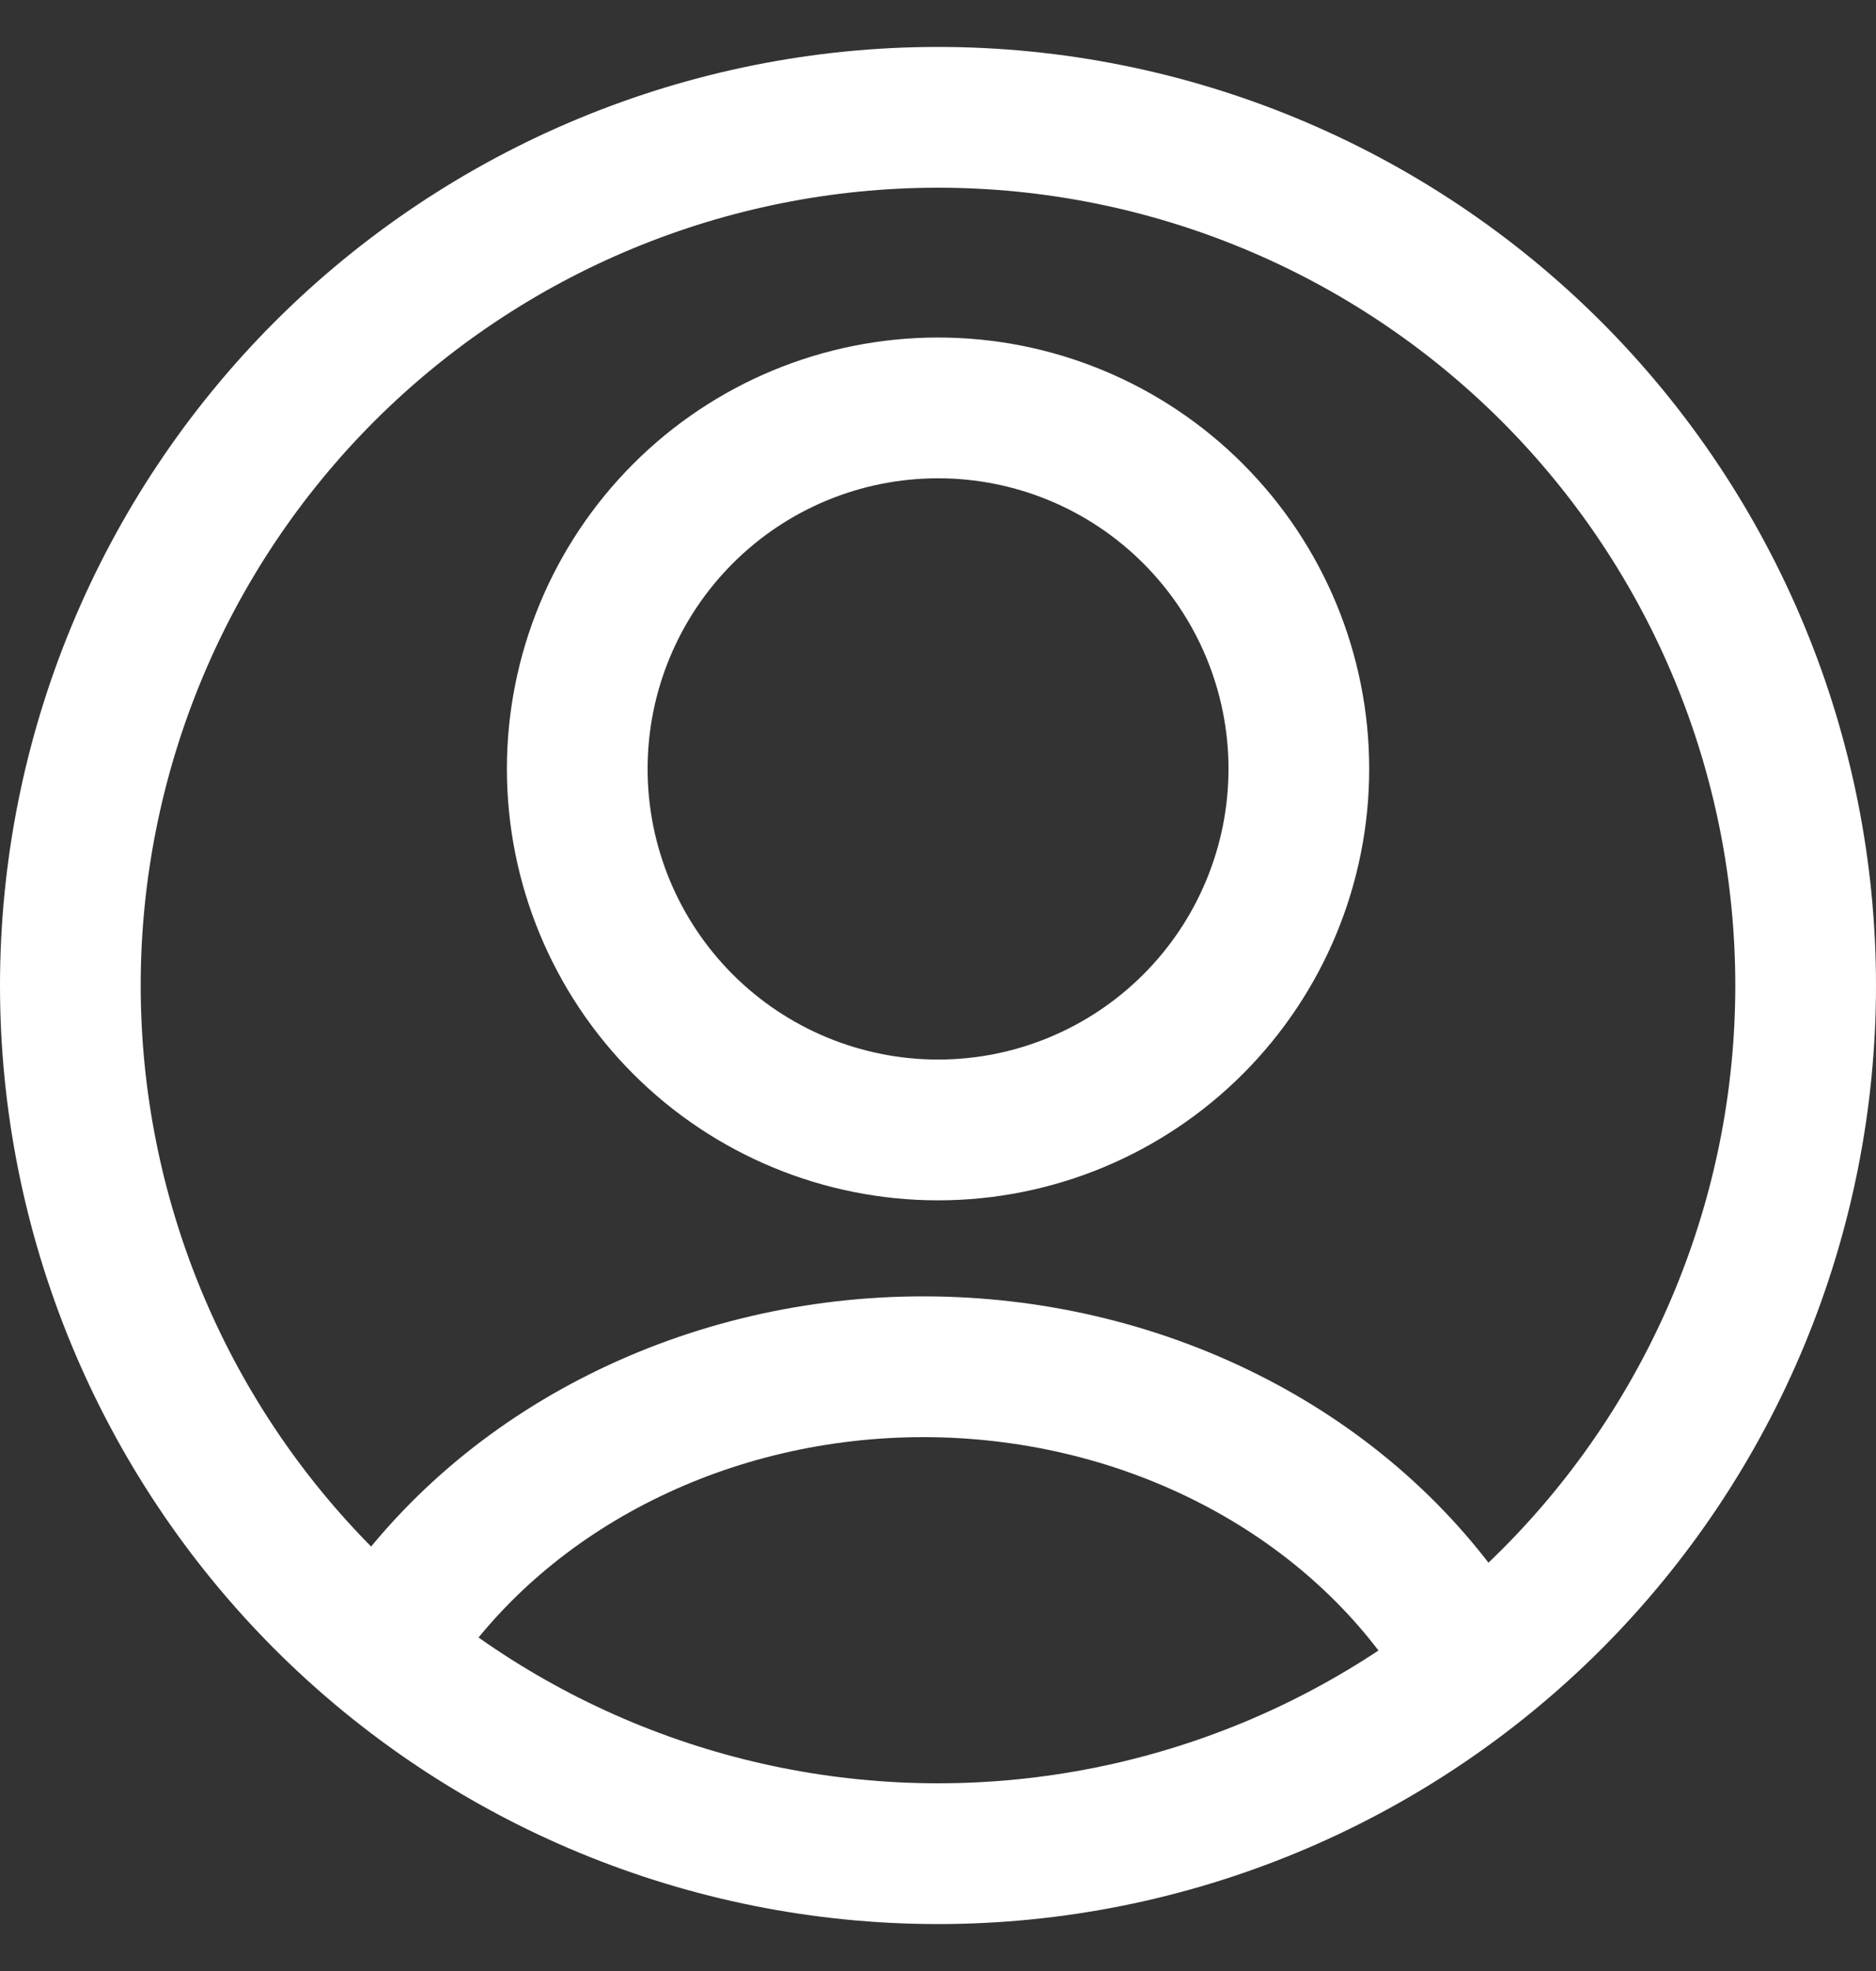 <svg width="20" height="21" viewBox="0 0 20 21" fill="none" xmlns="http://www.w3.org/2000/svg">
<rect x="0" y="0" width="20" height="21" fill="#333333" stroke="none"/>
<path d="M10.001 12.039C11.021 12.039 11.999 11.633 12.72 10.912C13.441 10.191 13.847 9.212 13.847 8.192C13.847 7.172 13.441 6.194 12.72 5.473C11.999 4.751 11.021 4.346 10.001 4.346C8.98 4.346 8.002 4.751 7.281 5.473C6.56 6.194 6.154 7.172 6.154 8.192C6.154 9.212 6.56 10.191 7.281 10.912C8.002 11.633 8.98 12.039 10.001 12.039Z" stroke="white" stroke-width="1.5" stroke-linecap="round" stroke-linejoin="round"/>
<path d="M4.219 17.375C4.807 16.516 5.633 15.806 6.618 15.314C7.603 14.821 8.714 14.562 9.844 14.562C10.974 14.562 12.085 14.821 13.07 15.314C14.055 15.806 14.881 16.516 15.469 17.375" stroke="white" stroke-width="1.5" stroke-linecap="square" stroke-linejoin="round"/>
<path d="M16.541 17.041C14.806 18.775 12.453 19.75 10 19.75C7.547 19.75 5.194 18.775 3.459 17.041C1.725 15.306 0.75 12.953 0.75 10.5C0.75 8.047 1.725 5.694 3.459 3.959C5.194 2.225 7.547 1.25 10 1.25C12.453 1.25 14.806 2.225 16.541 3.959C18.275 5.694 19.25 8.047 19.25 10.5C19.25 12.953 18.275 15.306 16.541 17.041Z" stroke="white" stroke-width="1.5" stroke-linecap="round" stroke-linejoin="round"/>
</svg>
